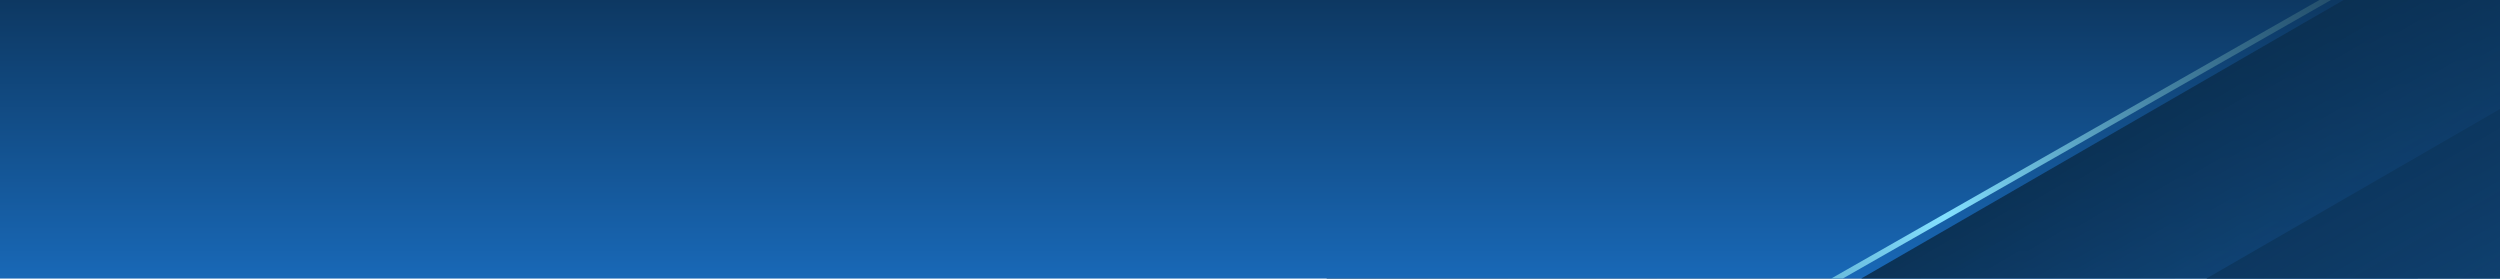 <svg width="359" height="40" viewBox="0 0 359 40" fill="none" xmlns="http://www.w3.org/2000/svg">
<g clip-path="url(#clip0_512_10429)">
<rect width="148.455" height="541.589" transform="matrix(-0.5 -0.866 -0.866 0.5 382.257 100.671)" fill="url(#paint0_linear_512_10429)"/>
<rect width="359" height="48" fill="url(#paint1_linear_512_10429)"/>
<rect width="148.455" height="541.589" transform="matrix(-0.5 -0.866 -0.866 0.5 467.257 124.566)" fill="url(#paint2_linear_512_10429)"/>
<line x1="384.101" y1="-28.643" x2="139.204" y2="111.078" stroke="url(#paint3_linear_512_10429)" stroke-width="0.823"/>
<rect width="148.455" height="541.589" transform="matrix(-0.5 -0.866 -0.866 0.5 459.257 100.566)" fill="url(#paint4_linear_512_10429)"/>
</g>
<defs>
<linearGradient id="paint0_linear_512_10429" x1="155.881" y1="295.954" x2="-7.738" y2="294.436" gradientUnits="userSpaceOnUse">
<stop stop-color="#0A2C4C"/>
<stop offset="1" stop-color="#1866B2" stop-opacity="0"/>
</linearGradient>
<linearGradient id="paint1_linear_512_10429" x1="179.5" y1="0" x2="179.5" y2="48" gradientUnits="userSpaceOnUse">
<stop stop-color="#0D3862"/>
<stop offset="1" stop-color="#1B72C8"/>
</linearGradient>
<linearGradient id="paint2_linear_512_10429" x1="155.881" y1="295.954" x2="-7.738" y2="294.436" gradientUnits="userSpaceOnUse">
<stop stop-color="#0A2C4C"/>
<stop offset="1" stop-color="#1866B2" stop-opacity="0"/>
</linearGradient>
<linearGradient id="paint3_linear_512_10429" x1="383.65" y1="-29.434" x2="138.752" y2="110.286" gradientUnits="userSpaceOnUse">
<stop stop-opacity="0"/>
<stop offset="0.428" stop-color="#83E0FF"/>
<stop offset="1" stop-opacity="0"/>
</linearGradient>
<linearGradient id="paint4_linear_512_10429" x1="155.881" y1="295.954" x2="-7.738" y2="294.436" gradientUnits="userSpaceOnUse">
<stop stop-color="#0A2C4C"/>
<stop offset="1" stop-color="#1866B2" stop-opacity="0"/>
</linearGradient>
<clipPath id="clip0_512_10429">
<rect width="359" height="48" fill="white"/>
</clipPath>
</defs>
</svg>
